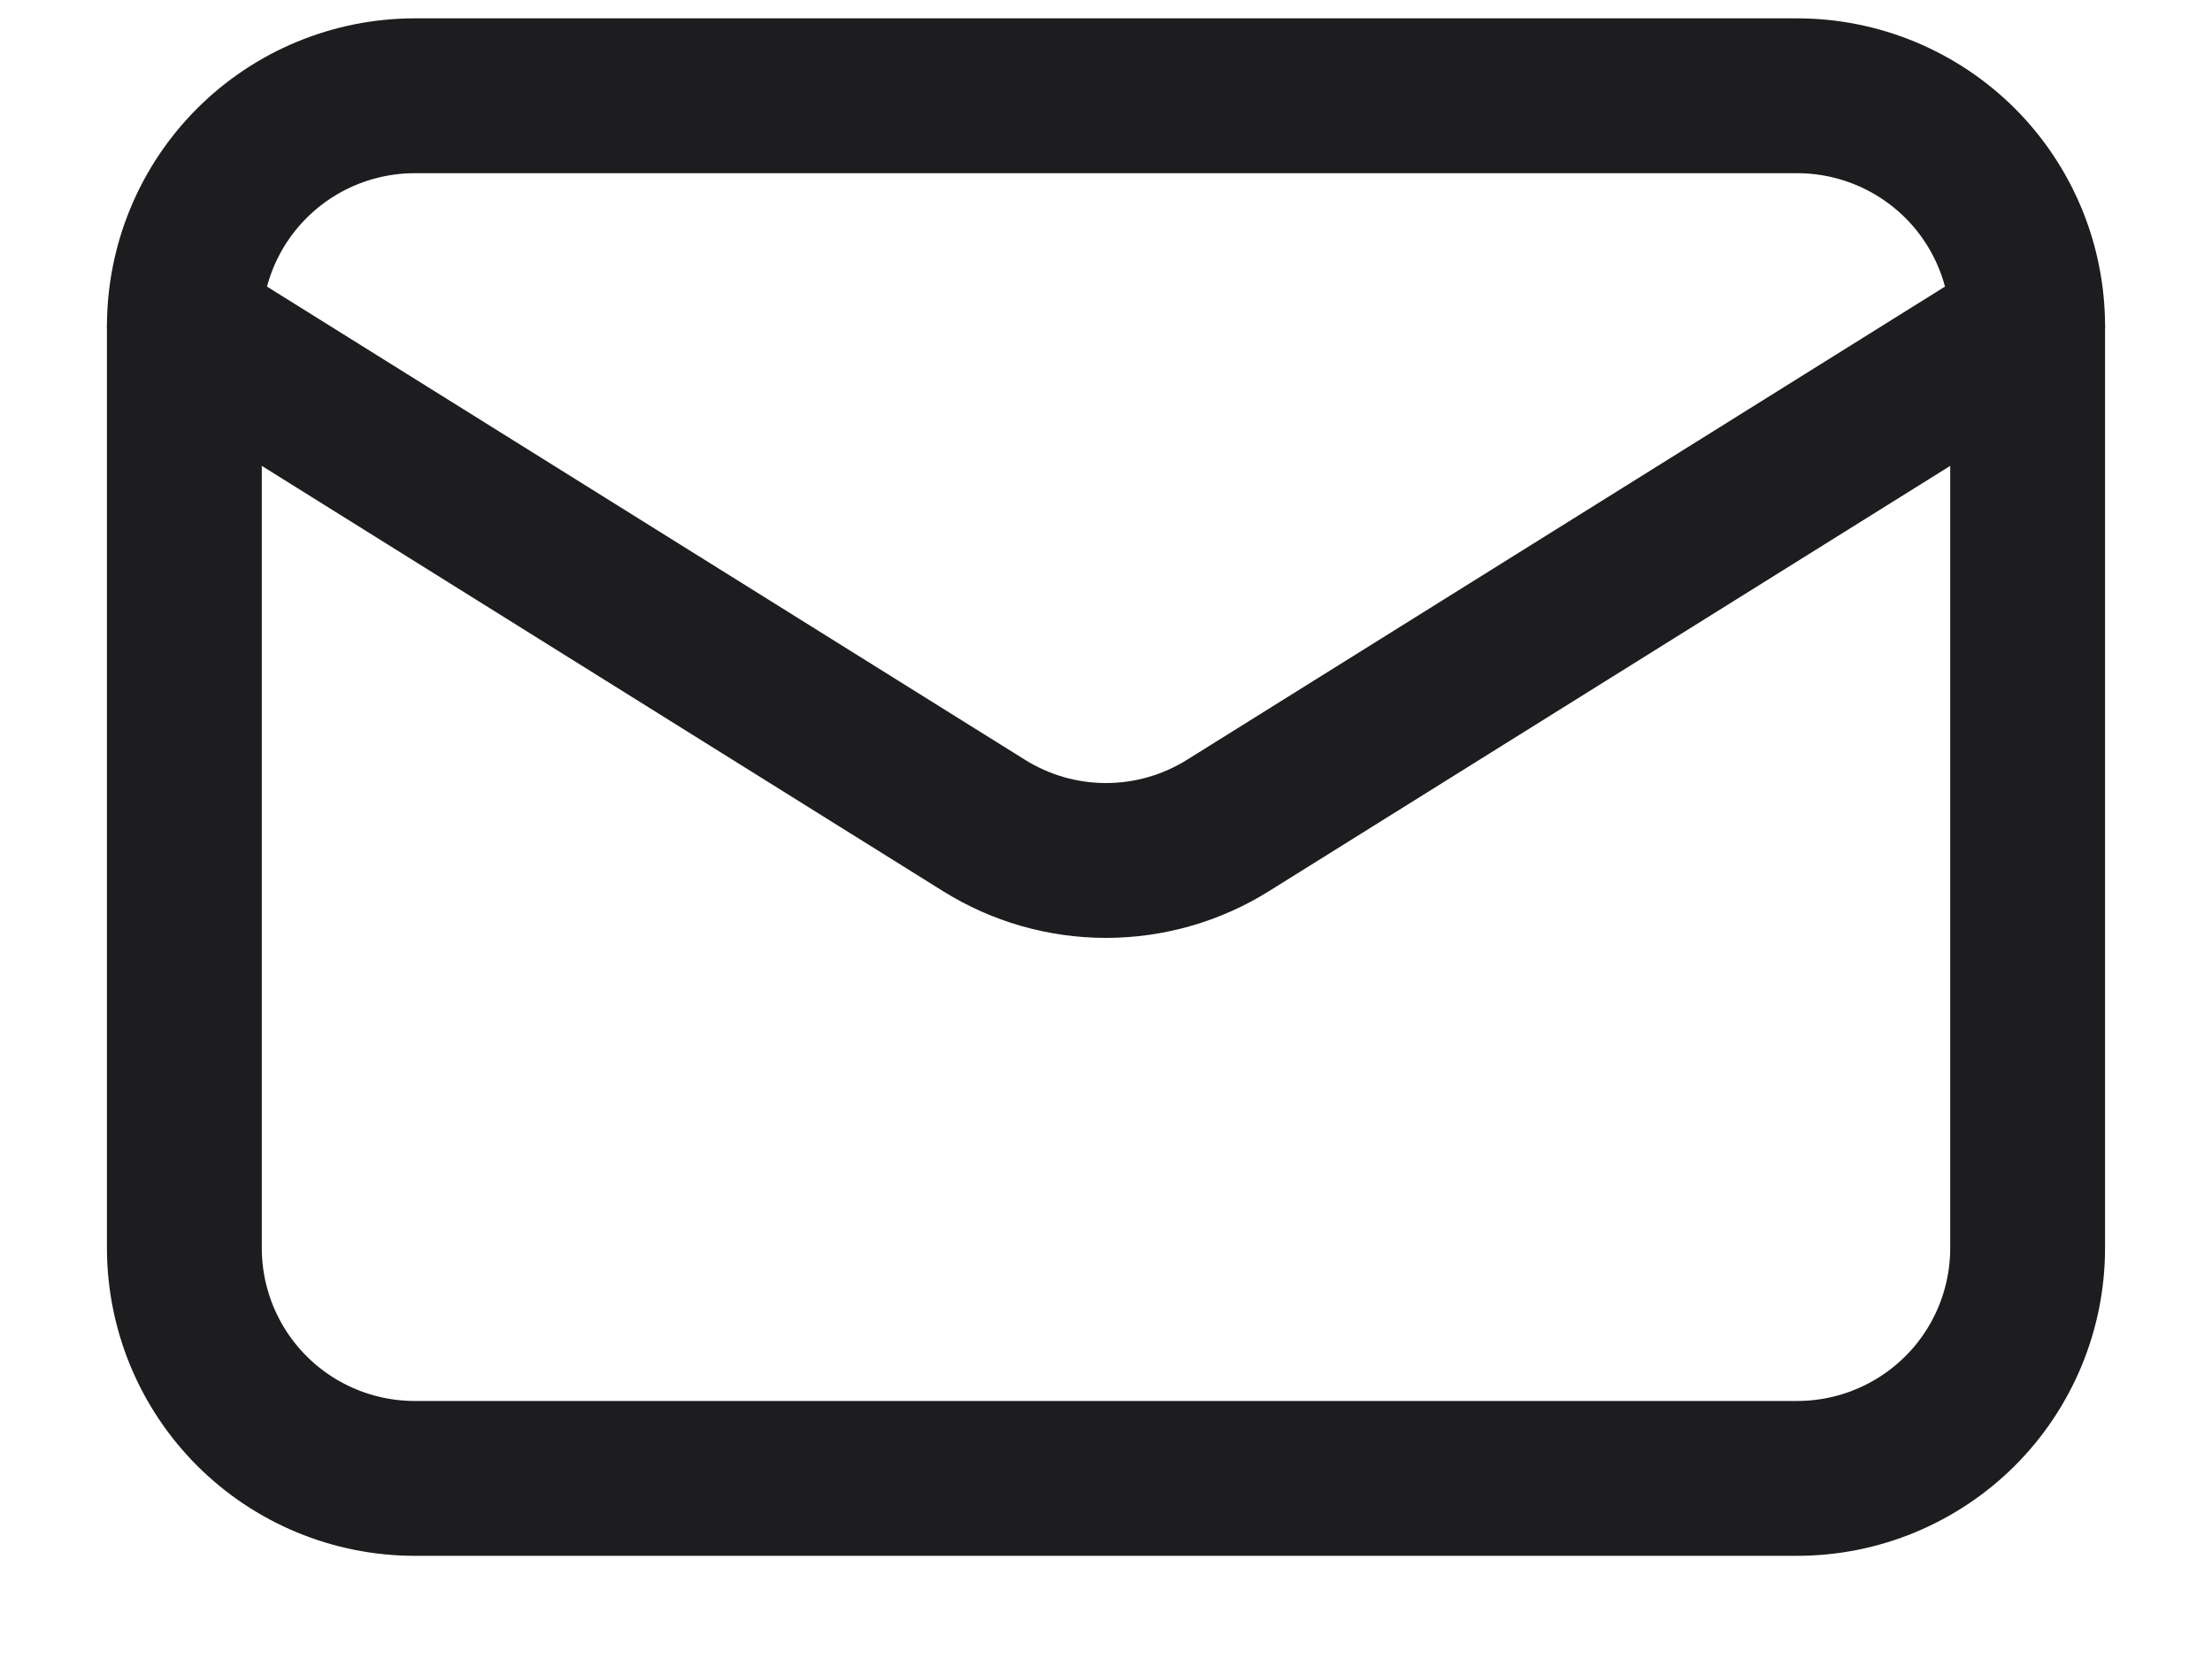 <svg width="20" height="15" viewBox="0 0 20 15" fill="none" xmlns="http://www.w3.org/2000/svg">
<path d="M18.333 2.95V11.284C18.333 11.836 18.114 12.366 17.723 12.757C17.332 13.147 16.802 13.367 16.25 13.367H3.75C3.197 13.367 2.667 13.147 2.277 12.757C1.886 12.366 1.667 11.836 1.667 11.284V2.95" stroke="#1D1D1F" stroke-width="1.4" stroke-linecap="round" stroke-linejoin="round"/>
<path d="M18.333 2.95C18.333 2.397 18.114 1.867 17.723 1.476C17.332 1.086 16.802 0.866 16.25 0.866H3.75C3.197 0.866 2.667 1.086 2.277 1.476C1.886 1.867 1.667 2.397 1.667 2.95L8.896 7.463C9.227 7.67 9.609 7.78 10 7.78C10.39 7.78 10.773 7.67 11.104 7.463L18.333 2.95Z" stroke="#1D1D1F" stroke-width="1.4" stroke-linecap="round" stroke-linejoin="round"/>
</svg>
